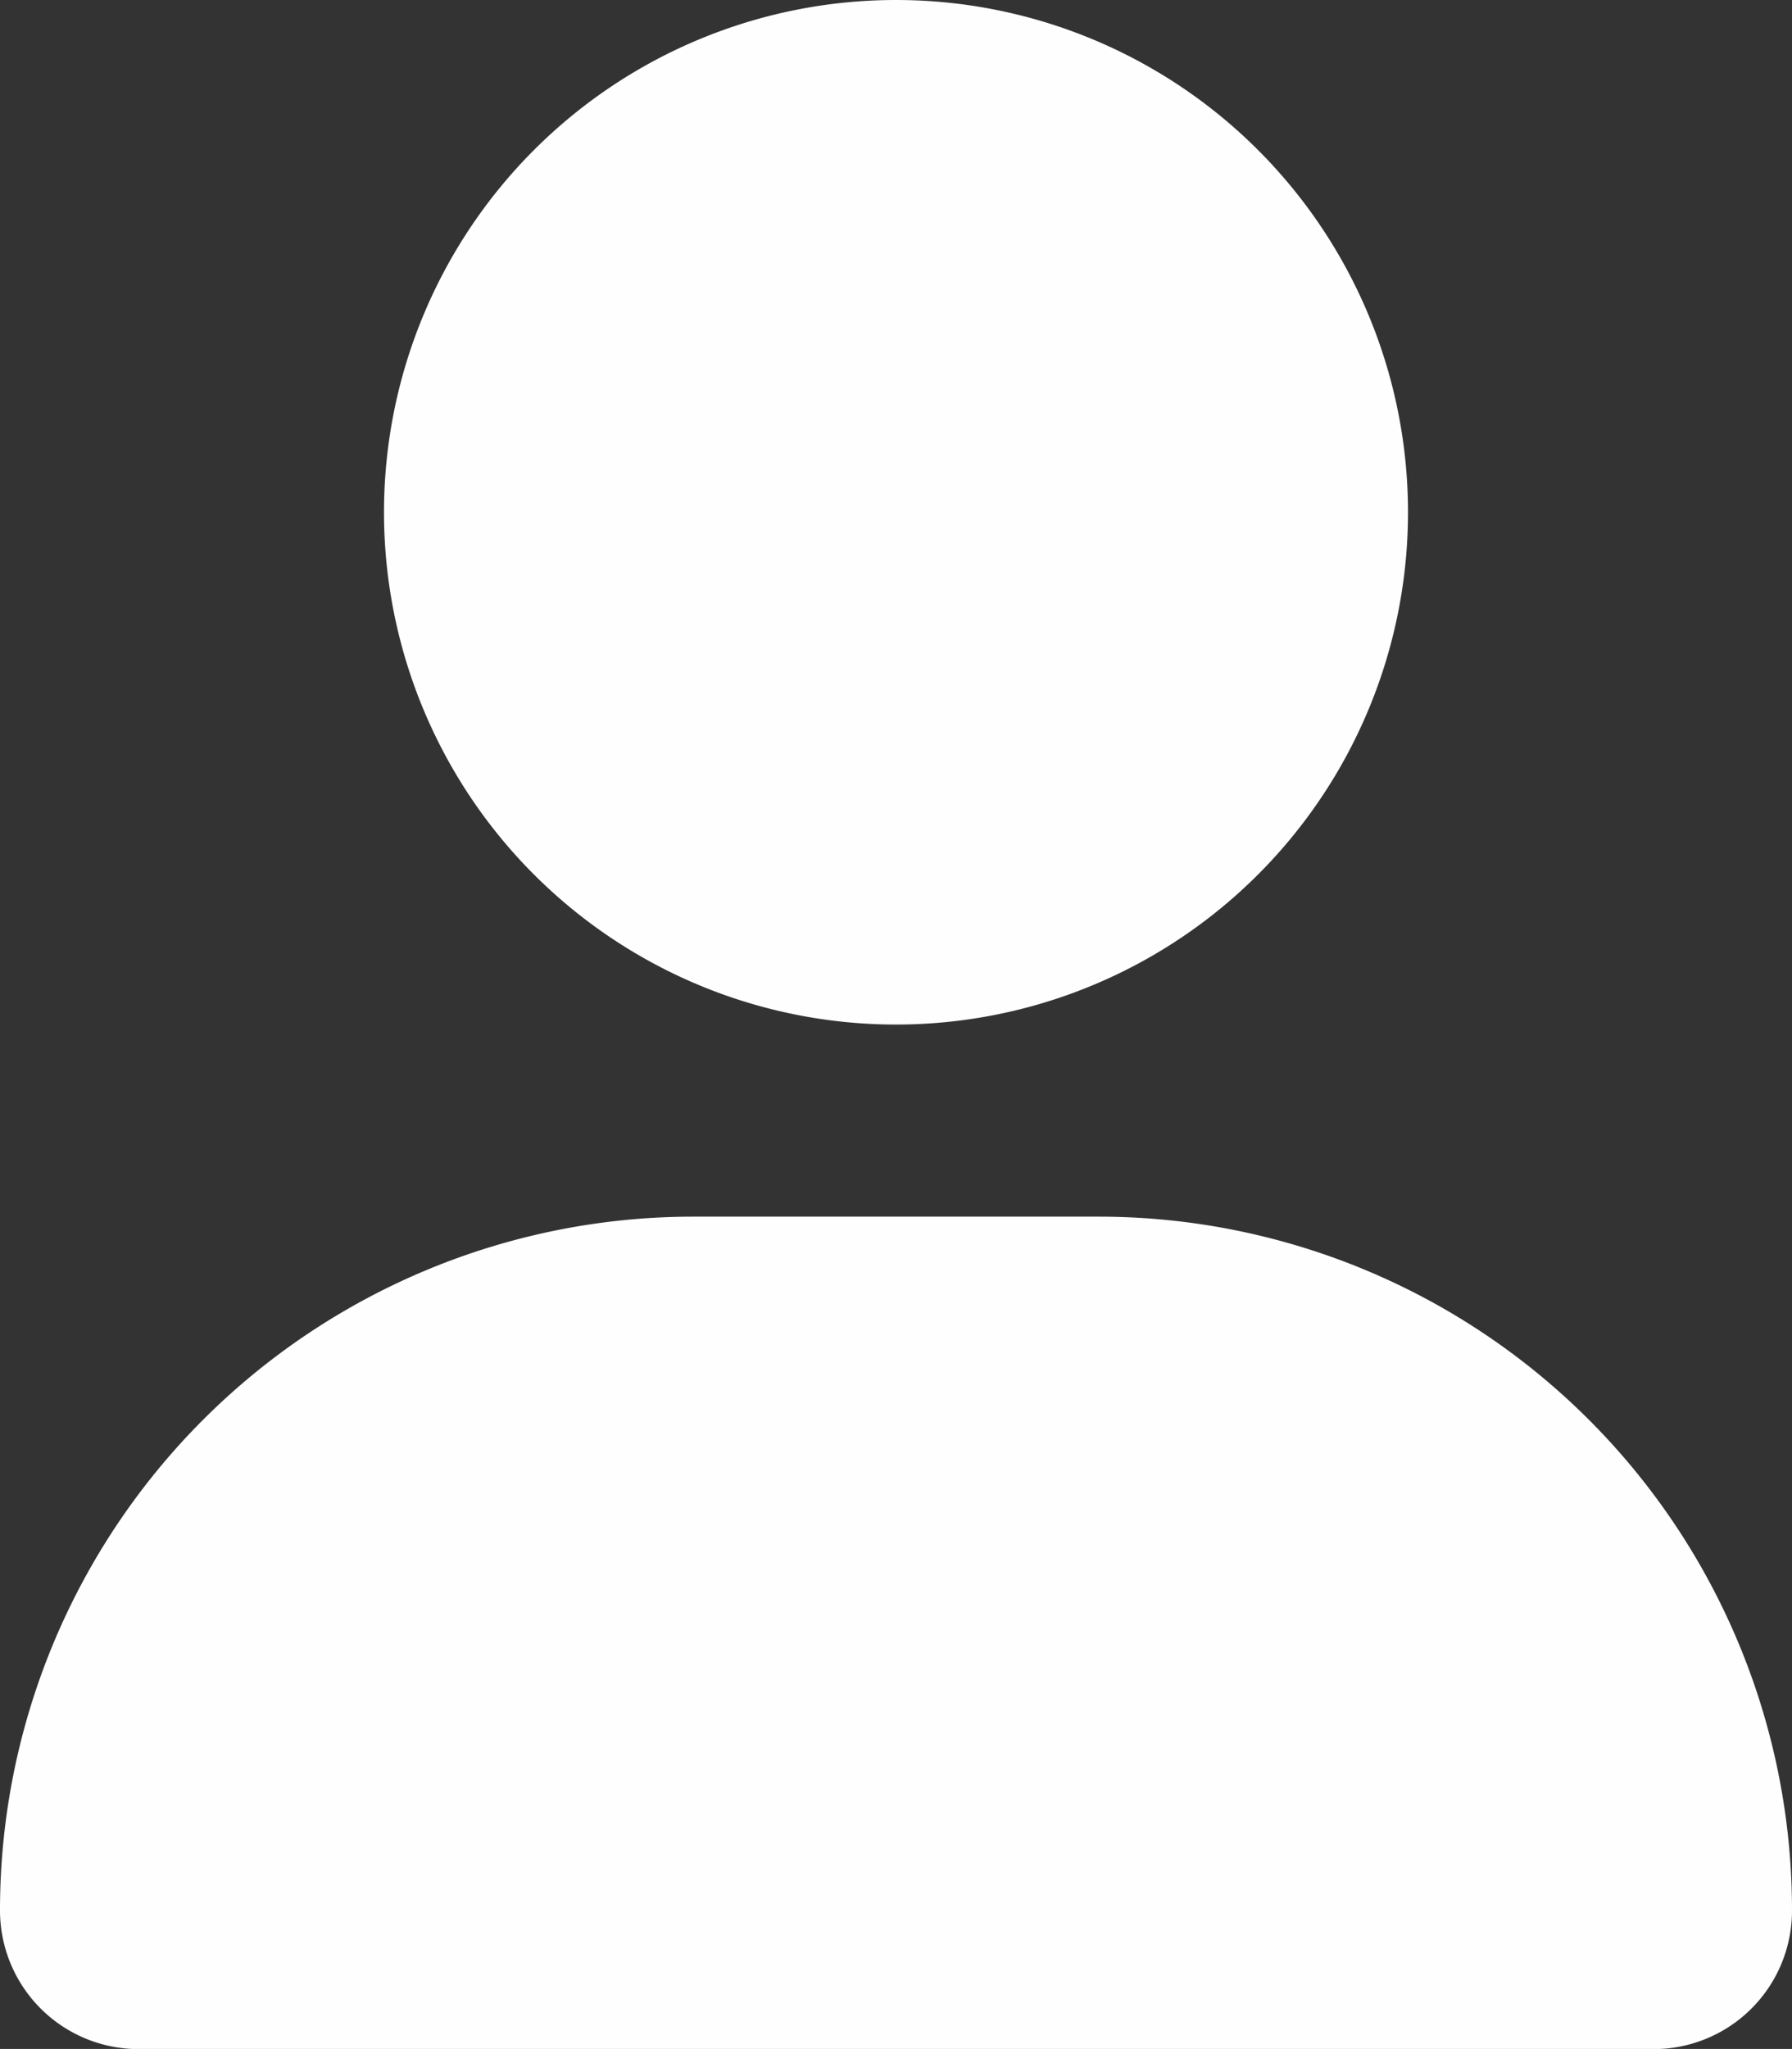 <svg xmlns="http://www.w3.org/2000/svg" width="14" height="15.999" viewBox="0 0 14 15.999">
  <rect x="0" y="0" width="14" height="15.999" fill="#333333" stroke="none"/>
  <path id="Path_1329" data-name="Path 1329" d="M7-6a4,4,0,0,0,4-4,4,4,0,0,0-4-4,4,4,0,0,0-4,4A4,4,0,0,0,7-6ZM8.584-4.5H5.416A5.416,5.416,0,0,0,0,.916,1.083,1.083,0,0,0,1.083,2H12.918A1.081,1.081,0,0,0,14,.916,5.416,5.416,0,0,0,8.584-4.5Z" transform="translate(0 14)" fill="#fefefe"/>
</svg>
